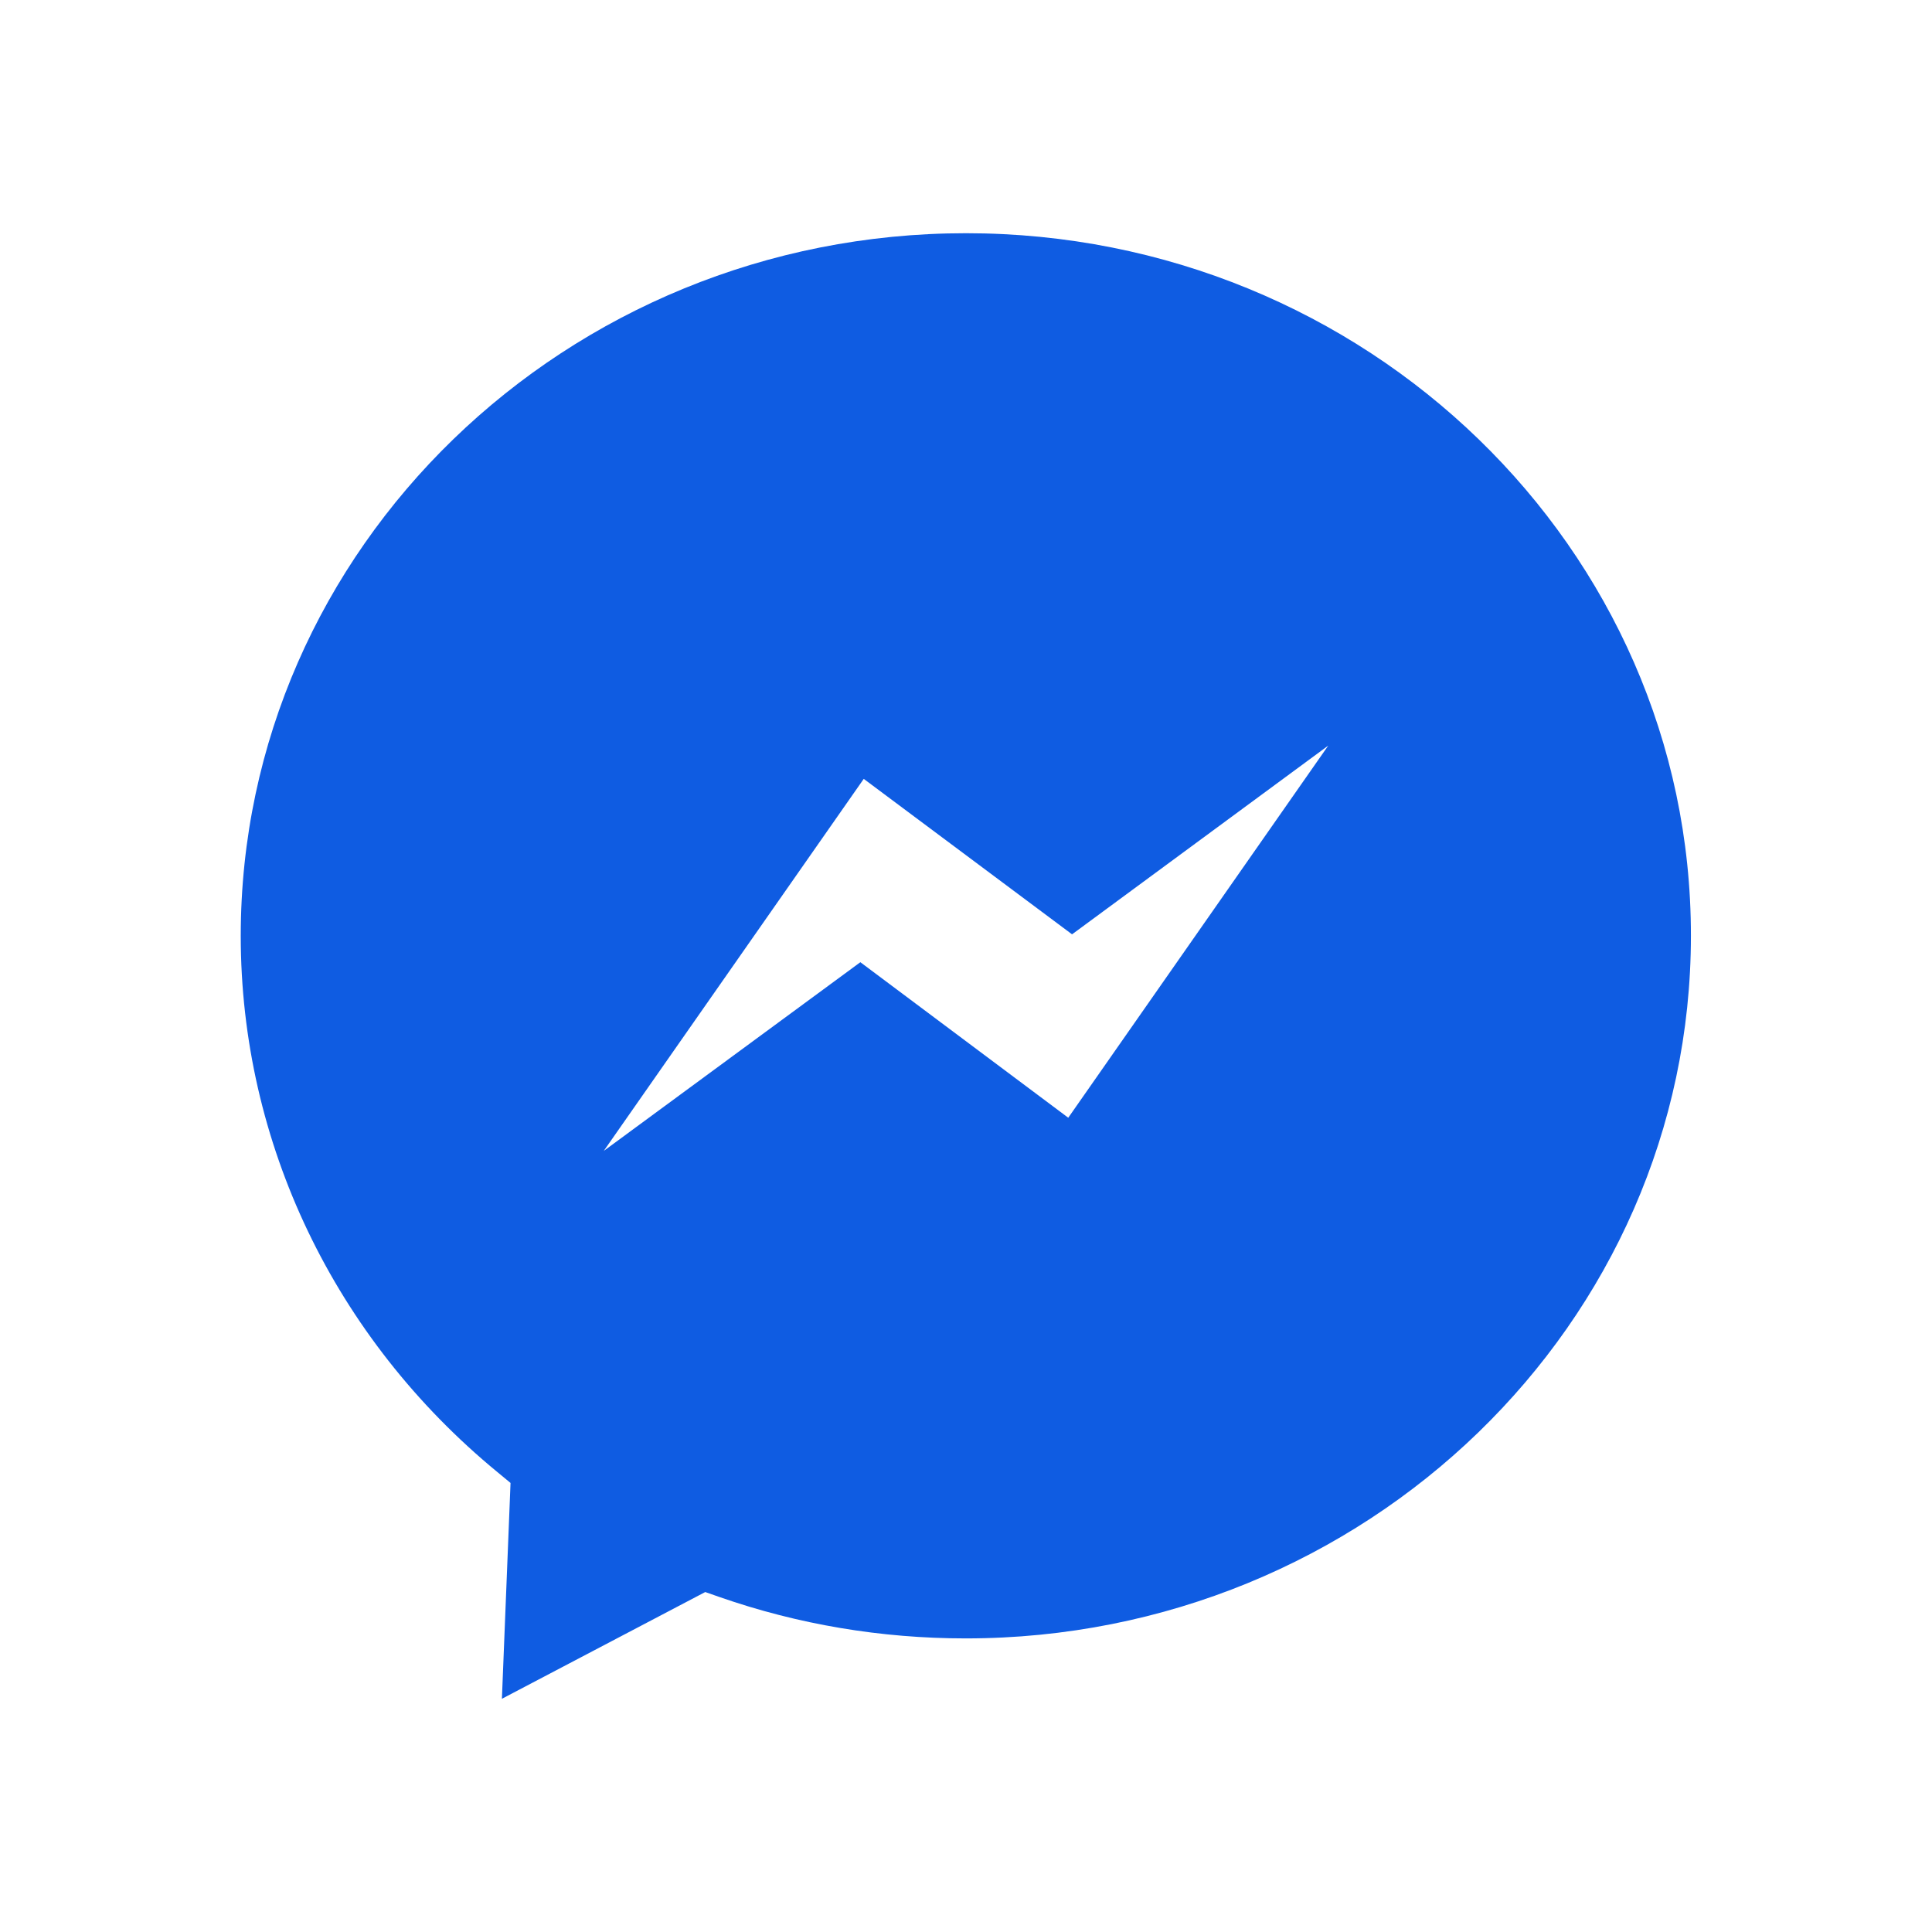 <svg width="28" height="28" viewBox="0 0 28 28" fill="none" xmlns="http://www.w3.org/2000/svg">
<g id="facebook-messenger 1">
<path id="Vector" d="M14 3.38C8.203 3.38 3.489 7.946 3.489 13.563C3.489 16.56 4.846 19.392 7.208 21.334L7.399 21.492L7.274 24.62L10.221 23.073L10.424 23.144C11.567 23.543 12.77 23.745 13.995 23.745C19.792 23.745 24.506 19.179 24.506 13.563C24.511 7.946 19.797 3.38 14 3.38ZM19.25 10.806L15.482 16.199L12.469 13.945L8.75 16.68L12.518 11.288L15.537 13.541L19.25 10.806Z" fill="#0F5CE2"/>
</g>
</svg>
